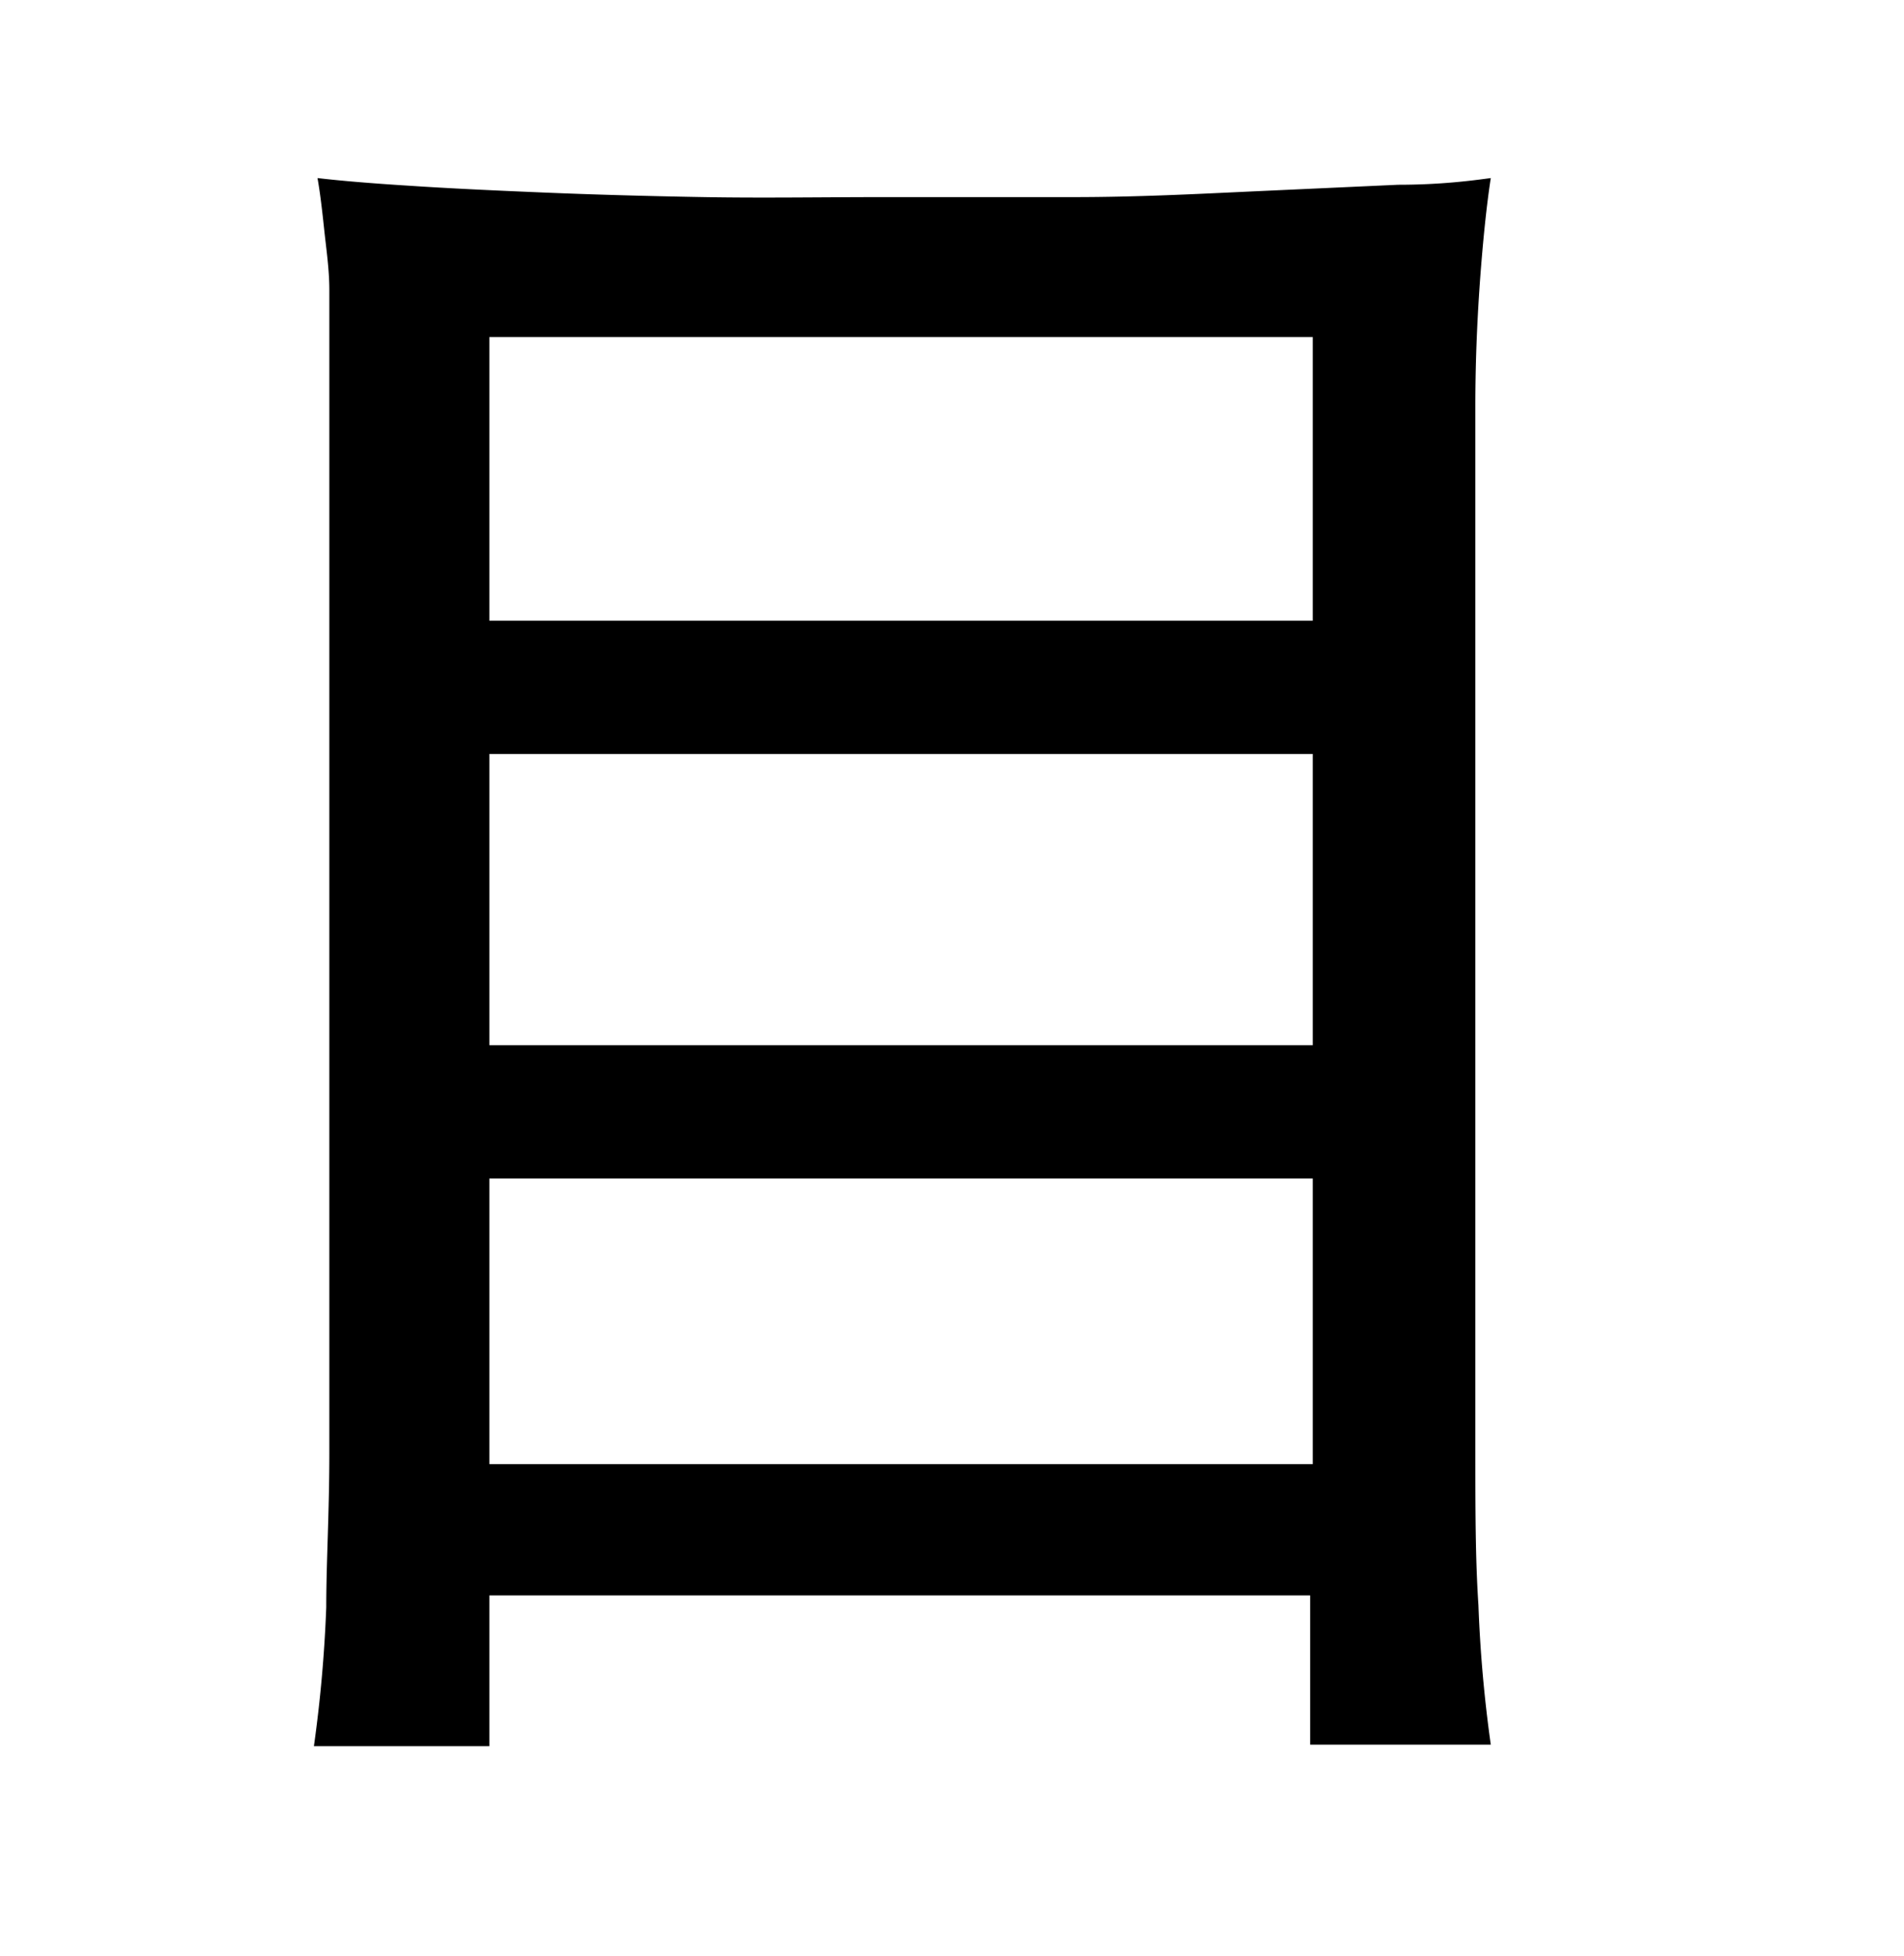 <svg xmlns="http://www.w3.org/2000/svg" viewBox="0 0 37 38"><title>radical</title><g id="radical-109" data-name="Layer 2"><path d="M9.51,33.93H6.1a26.47,26.47,0,0,0,.24-2.7c0-.86.06-1.85.06-3V7.92c0-.32,0-.68,0-1.07s0-.8,0-1.21-.06-.8-.1-1.18-.08-.72-.13-1q.68.08,1.8.15c.75.05,1.61.09,2.57.13s2,.07,3.15.09,2.3,0,3.51,0,2.43,0,3.66,0,2.39-.06,3.46-.11l2.85-.13c.83,0,1.43-.08,1.8-.13q-.12.78-.21,2c-.06.84-.09,1.65-.09,2.44V28.19c0,1.11,0,2.1.06,3a26.41,26.41,0,0,0,.24,2.71H25.46V31H9.51Zm16-27.38H9.51v5.51h16ZM9.51,20.31h16V14.65H9.51Zm0,8.14h16V22.9H9.51Z"/></g></svg>